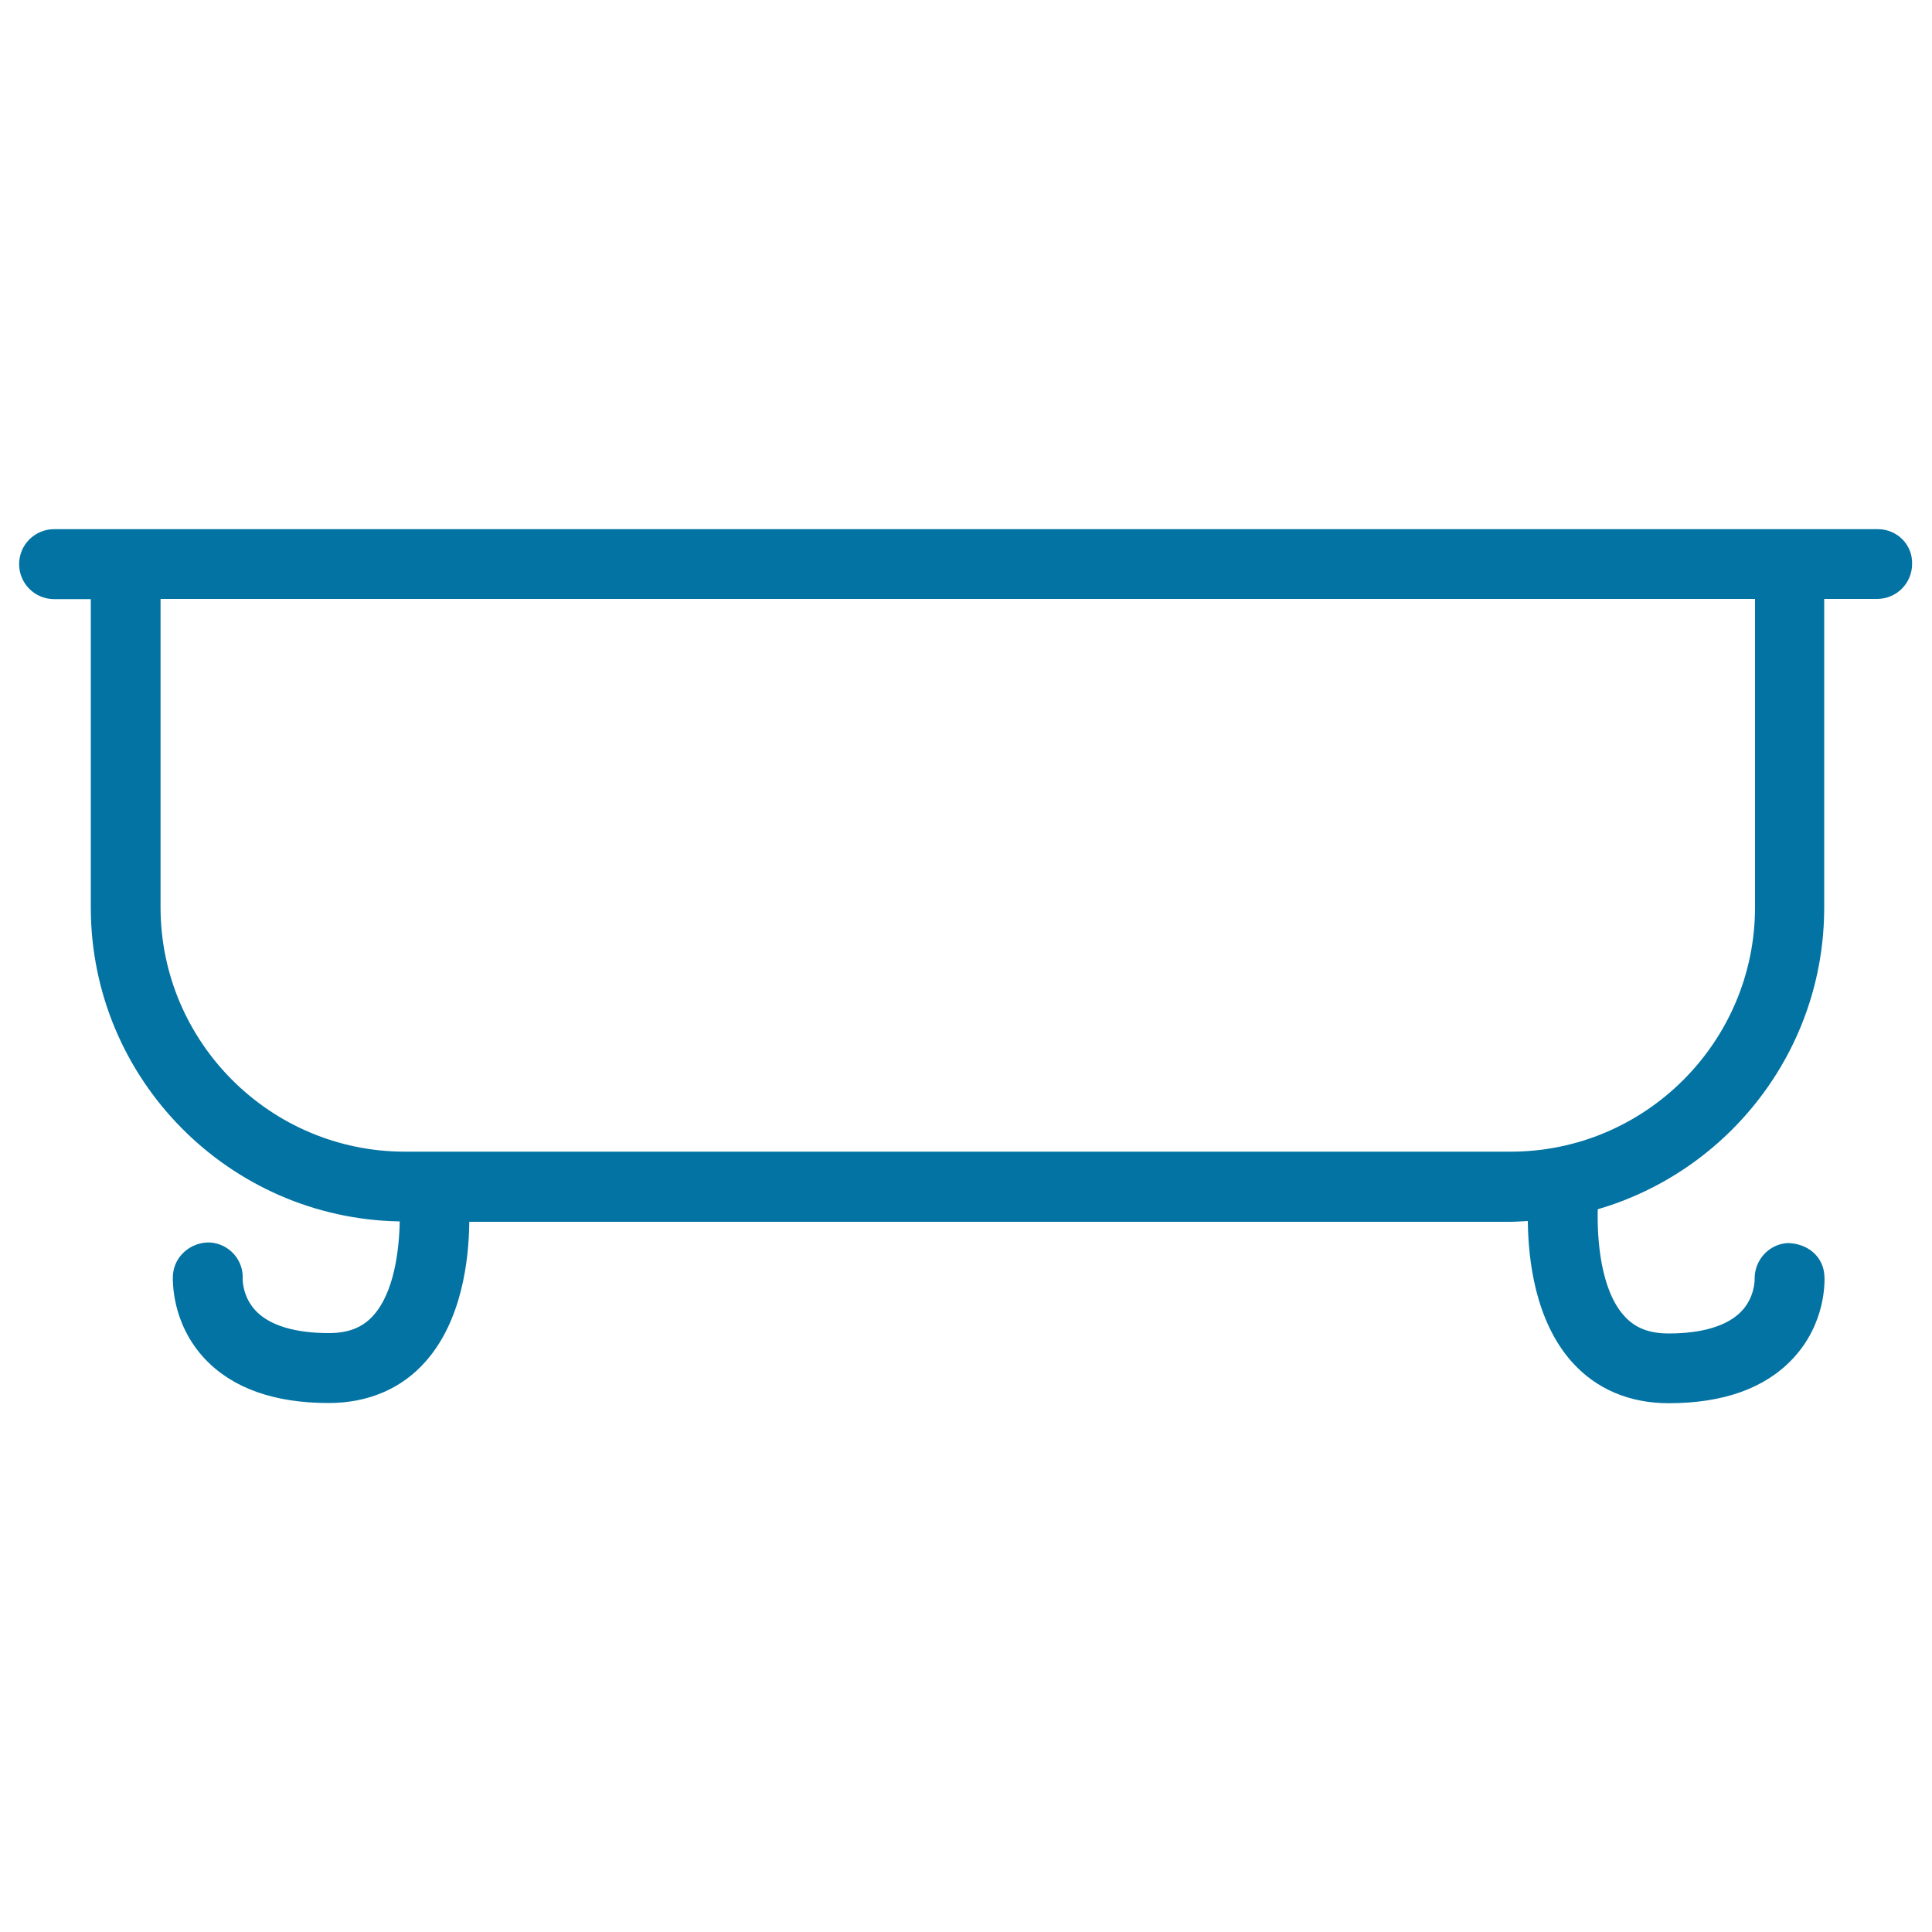 <svg xmlns="http://www.w3.org/2000/svg" viewBox="0 0 1000 1000" style="fill:#0273a2">
<title>Bathtub SVG icon</title>
<g><path d="M972,273.9h-45.5H65h-37c-10,0-18.1,8.1-18.1,18.1c0,10,8.1,18.1,18.1,18.1H47v159.6c0,88.8,71.5,161,159.9,162.5c-0.3,15.6-3.1,36.8-13.5,48.5c-5.6,6.4-13,9.3-23.2,9.3c-17.4,0-30.3-3.9-37.5-11.2c-7.2-7.3-7.1-16.5-7.1-16.6c0.6-10-7-18.5-17-19.1c-9.7-0.3-18.5,7-19.1,17c-0.1,2.4-0.9,24.6,16.5,43.2c14.3,15.2,35.9,22.9,64.1,22.9c20.4,0,37.8-7.4,50.2-21.5c18.6-21,22.4-52,22.6-72.3h538.8c3.1,0,6.1-0.3,9.1-0.4c0.2,20.4,3.9,51.6,22.7,72.8c12.5,14.1,29.8,21.5,50.2,21.5c28.2,0,49.8-7.7,64.1-22.9c17.5-18.5,16.7-40.7,16.5-43.2c-0.6-9.8-8.5-16.5-18.8-16.8c-9.8,0.4-17.5,8.8-17.3,18.7c0,0.4,0.1,9.6-7.1,16.9c-7.2,7.3-20.1,11.2-37.4,11.2c-10.2,0-17.6-2.9-23.2-9.3c-12-13.5-13.9-39.1-13.5-55c67.6-19.7,117.2-82.2,117.2-156.1V310h27.4c10,0,18.1-8.1,18.1-18.1C990,282,982,273.9,972,273.9z M908.4,469.6c0,69.7-56.8,126.5-126.5,126.5H209.6c-69.8,0-126.5-56.8-126.5-126.5V310h825.3L908.4,469.6L908.4,469.6z"/></g>
</svg>
